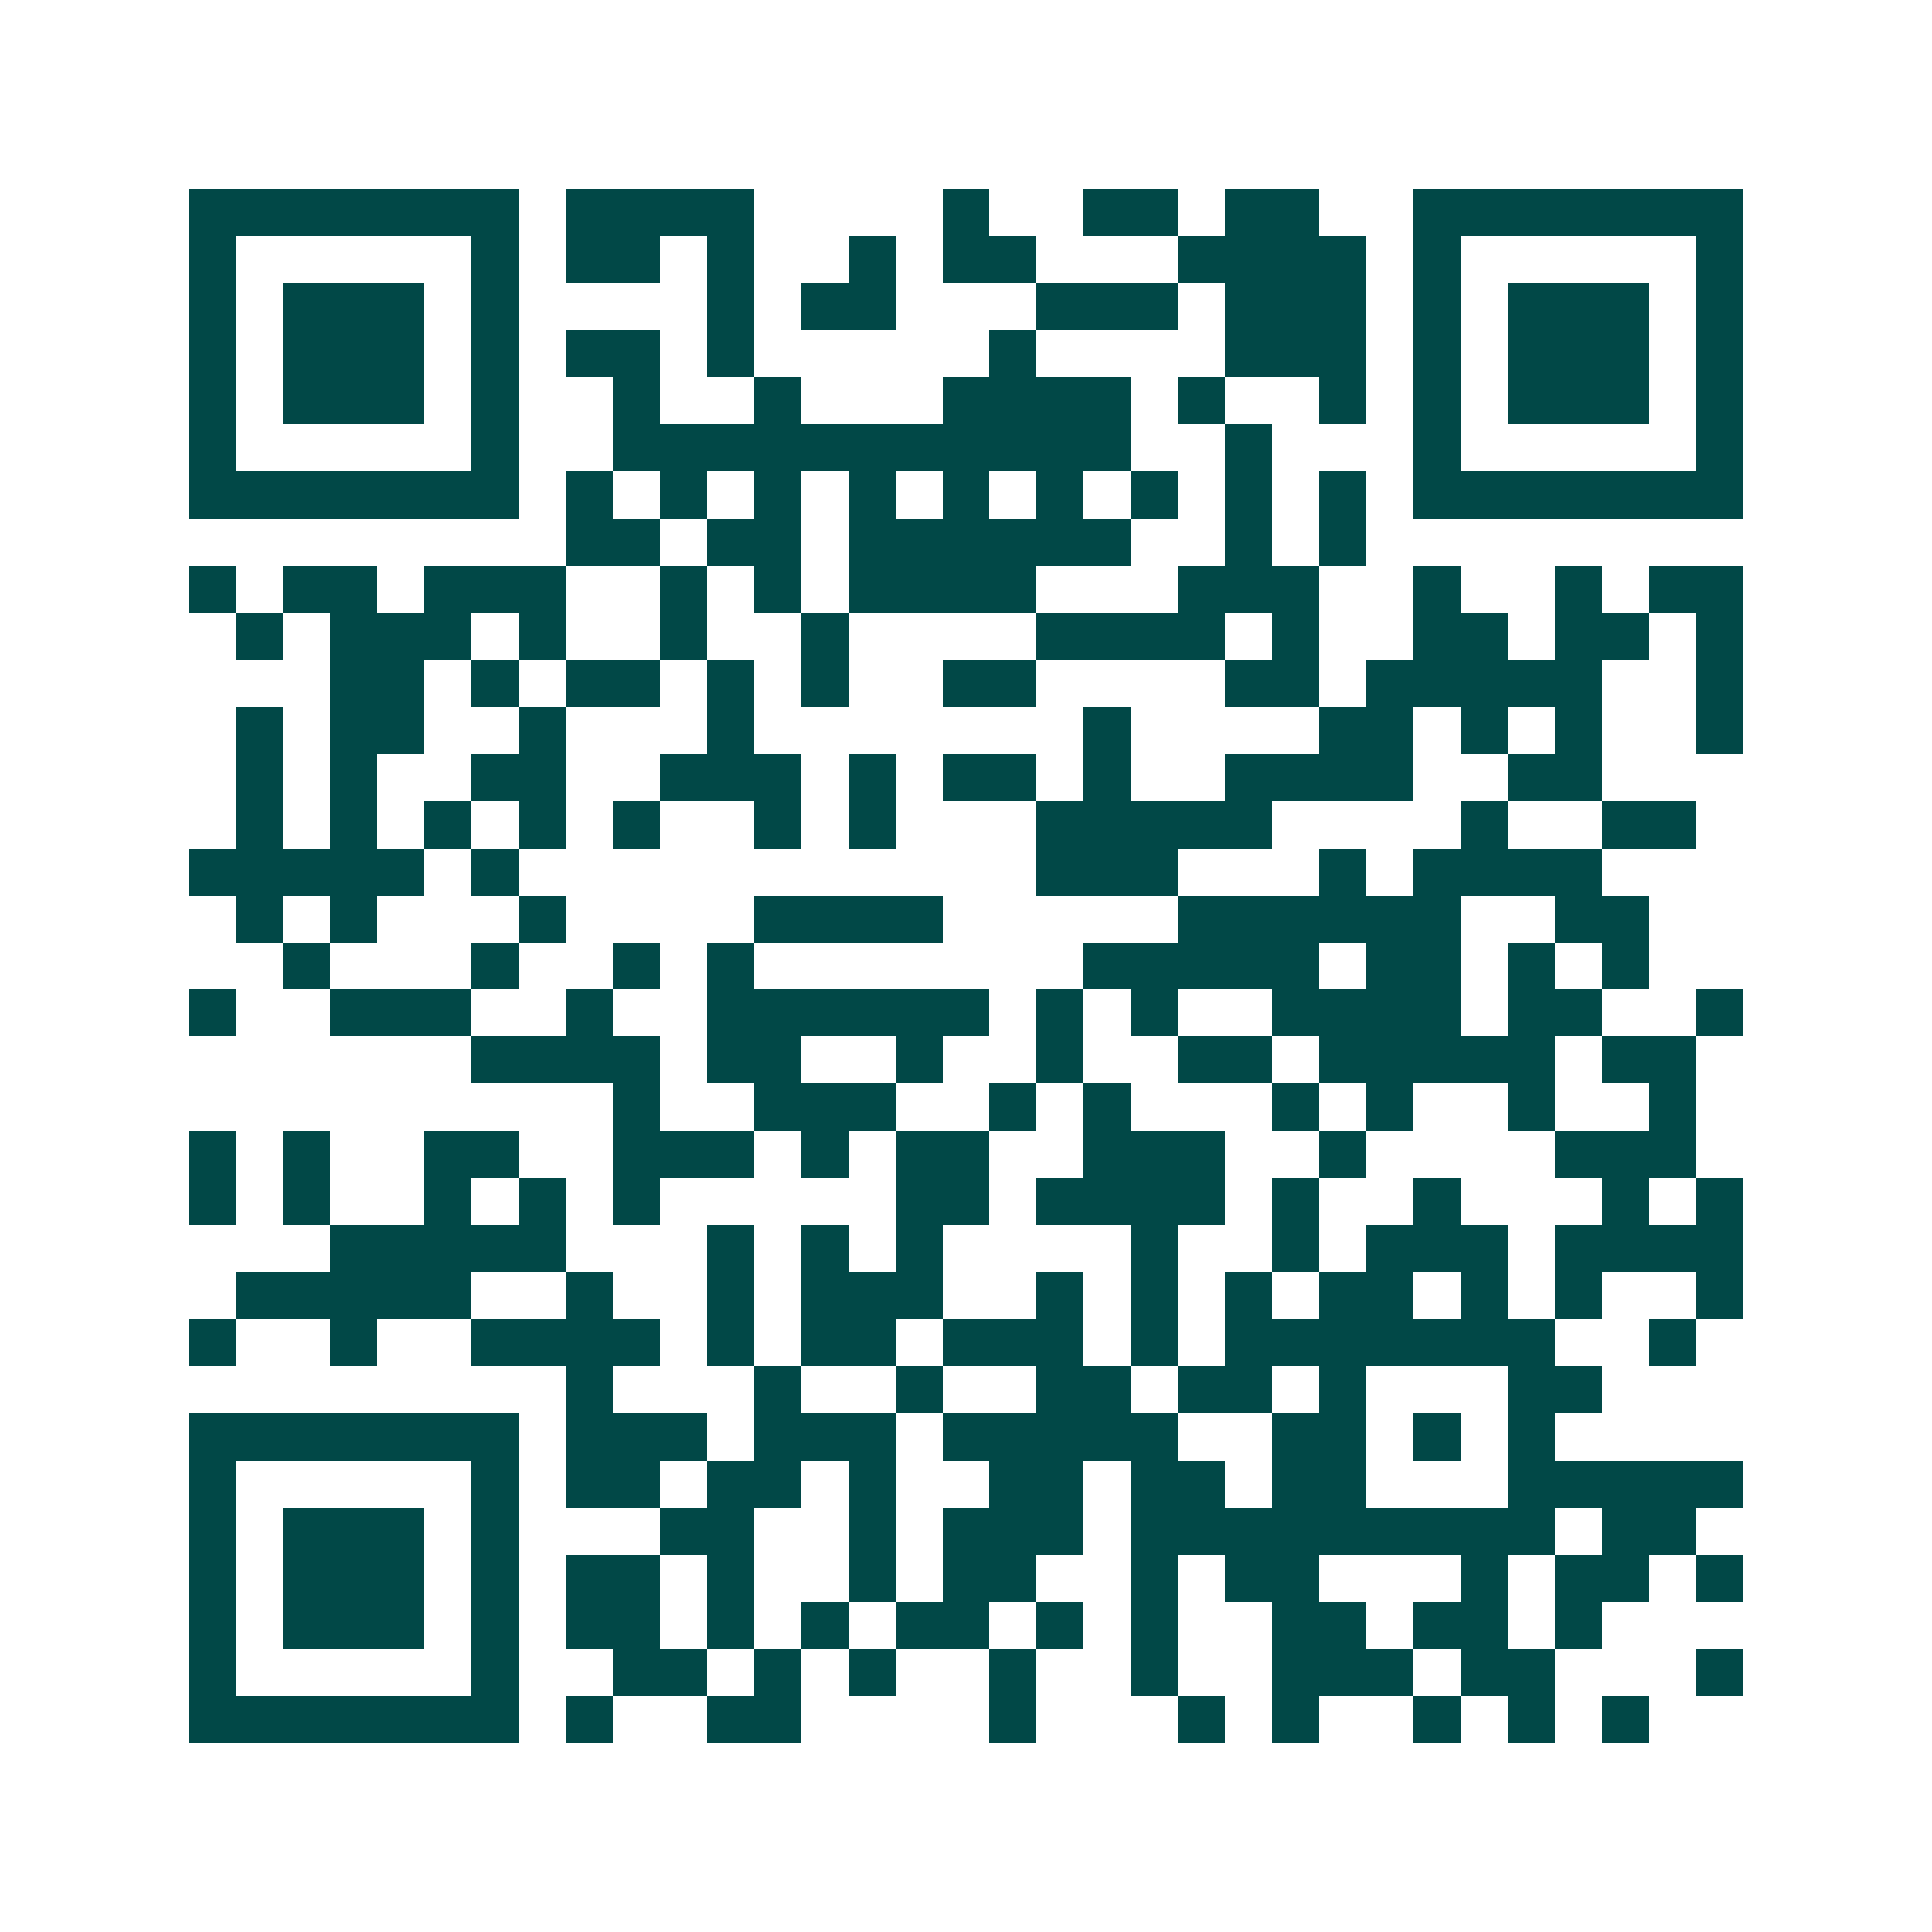 <svg xmlns="http://www.w3.org/2000/svg" width="200" height="200" viewBox="0 0 41 41" shape-rendering="crispEdges"><path fill="#ffffff" d="M0 0h41v41H0z"/><path stroke="#014847" d="M4 4.5h7m1 0h4m4 0h1m2 0h2m1 0h2m2 0h7M4 5.5h1m5 0h1m1 0h2m1 0h1m2 0h1m1 0h2m3 0h4m1 0h1m5 0h1M4 6.5h1m1 0h3m1 0h1m4 0h1m1 0h2m3 0h3m1 0h3m1 0h1m1 0h3m1 0h1M4 7.5h1m1 0h3m1 0h1m1 0h2m1 0h1m5 0h1m4 0h3m1 0h1m1 0h3m1 0h1M4 8.5h1m1 0h3m1 0h1m2 0h1m2 0h1m3 0h4m1 0h1m2 0h1m1 0h1m1 0h3m1 0h1M4 9.5h1m5 0h1m2 0h11m2 0h1m3 0h1m5 0h1M4 10.5h7m1 0h1m1 0h1m1 0h1m1 0h1m1 0h1m1 0h1m1 0h1m1 0h1m1 0h1m1 0h7M12 11.5h2m1 0h2m1 0h6m2 0h1m1 0h1M4 12.5h1m1 0h2m1 0h3m2 0h1m1 0h1m1 0h4m3 0h3m2 0h1m2 0h1m1 0h2M5 13.5h1m1 0h3m1 0h1m2 0h1m2 0h1m4 0h4m1 0h1m2 0h2m1 0h2m1 0h1M7 14.5h2m1 0h1m1 0h2m1 0h1m1 0h1m2 0h2m4 0h2m1 0h5m2 0h1M5 15.5h1m1 0h2m2 0h1m3 0h1m7 0h1m4 0h2m1 0h1m1 0h1m2 0h1M5 16.5h1m1 0h1m2 0h2m2 0h3m1 0h1m1 0h2m1 0h1m2 0h4m2 0h2M5 17.5h1m1 0h1m1 0h1m1 0h1m1 0h1m2 0h1m1 0h1m3 0h5m4 0h1m2 0h2M4 18.5h5m1 0h1m11 0h3m3 0h1m1 0h4M5 19.5h1m1 0h1m3 0h1m4 0h4m5 0h6m2 0h2M6 20.5h1m3 0h1m2 0h1m1 0h1m7 0h5m1 0h2m1 0h1m1 0h1M4 21.5h1m2 0h3m2 0h1m2 0h6m1 0h1m1 0h1m2 0h4m1 0h2m2 0h1M10 22.5h4m1 0h2m2 0h1m2 0h1m2 0h2m1 0h5m1 0h2M13 23.5h1m2 0h3m2 0h1m1 0h1m3 0h1m1 0h1m2 0h1m2 0h1M4 24.5h1m1 0h1m2 0h2m2 0h3m1 0h1m1 0h2m2 0h3m2 0h1m4 0h3M4 25.5h1m1 0h1m2 0h1m1 0h1m1 0h1m5 0h2m1 0h4m1 0h1m2 0h1m3 0h1m1 0h1M7 26.5h5m3 0h1m1 0h1m1 0h1m4 0h1m2 0h1m1 0h3m1 0h4M5 27.5h5m2 0h1m2 0h1m1 0h3m2 0h1m1 0h1m1 0h1m1 0h2m1 0h1m1 0h1m2 0h1M4 28.5h1m2 0h1m2 0h4m1 0h1m1 0h2m1 0h3m1 0h1m1 0h7m2 0h1M12 29.5h1m3 0h1m2 0h1m2 0h2m1 0h2m1 0h1m3 0h2M4 30.5h7m1 0h3m1 0h3m1 0h5m2 0h2m1 0h1m1 0h1M4 31.5h1m5 0h1m1 0h2m1 0h2m1 0h1m2 0h2m1 0h2m1 0h2m3 0h5M4 32.5h1m1 0h3m1 0h1m3 0h2m2 0h1m1 0h3m1 0h9m1 0h2M4 33.5h1m1 0h3m1 0h1m1 0h2m1 0h1m2 0h1m1 0h2m2 0h1m1 0h2m3 0h1m1 0h2m1 0h1M4 34.5h1m1 0h3m1 0h1m1 0h2m1 0h1m1 0h1m1 0h2m1 0h1m1 0h1m2 0h2m1 0h2m1 0h1M4 35.5h1m5 0h1m2 0h2m1 0h1m1 0h1m2 0h1m2 0h1m2 0h3m1 0h2m3 0h1M4 36.5h7m1 0h1m2 0h2m4 0h1m3 0h1m1 0h1m2 0h1m1 0h1m1 0h1"/></svg>
